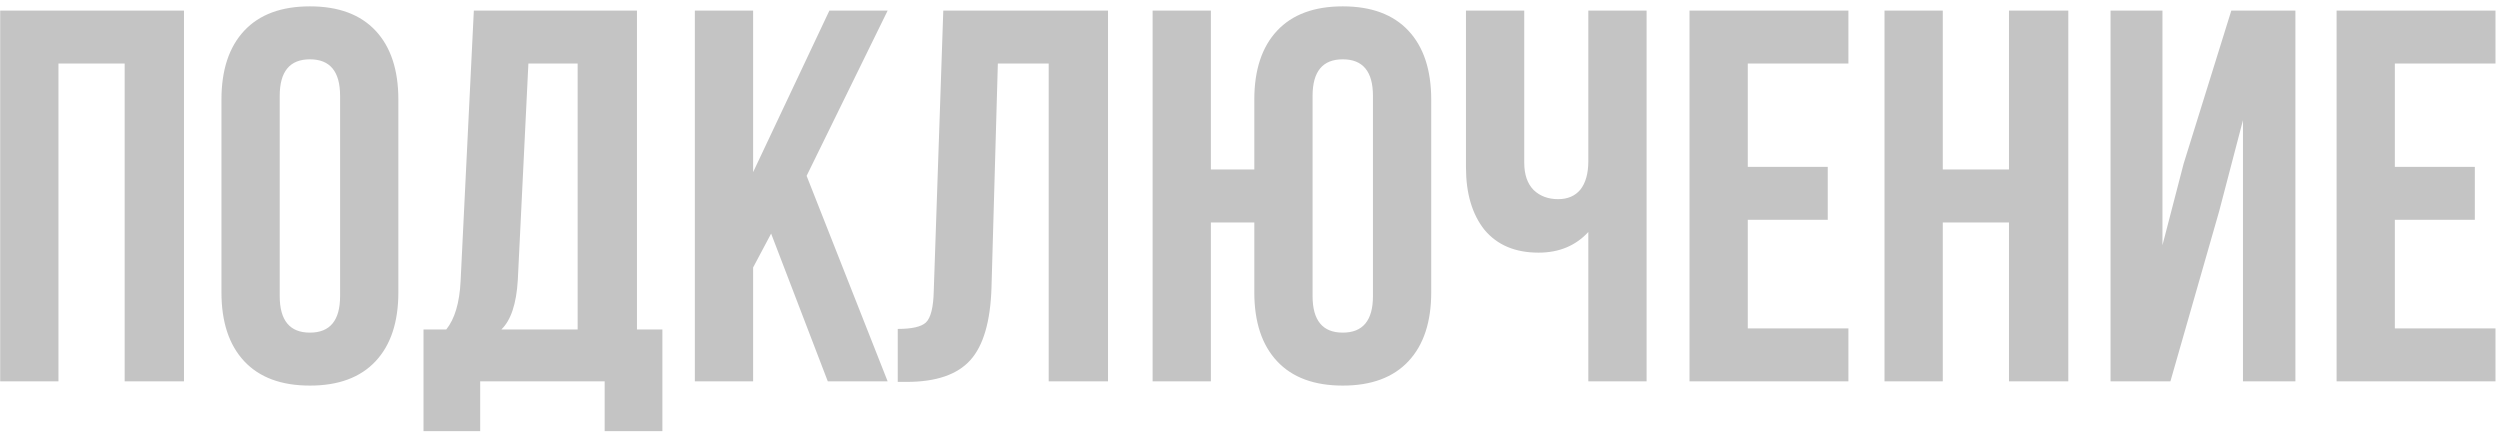 <svg width="236" height="41" viewBox="0 0 236 41" fill="none" xmlns="http://www.w3.org/2000/svg">
<path d="M5.518 6V36H0.018V1H17.368V36H11.768V6H5.518ZM26.405 9.05V27.95C26.405 30.25 27.355 31.4 29.256 31.4C31.155 31.4 32.105 30.25 32.105 27.95V9.05C32.105 6.75 31.155 5.6 29.256 5.6C27.355 5.6 26.405 6.75 26.405 9.05ZM20.905 27.6V9.4C20.905 6.6 21.622 4.433 23.055 2.9C24.489 1.367 26.555 0.6 29.256 0.6C31.956 0.6 34.022 1.367 35.456 2.9C36.889 4.433 37.605 6.6 37.605 9.4V27.6C37.605 30.4 36.889 32.567 35.456 34.1C34.022 35.633 31.956 36.4 29.256 36.4C26.555 36.4 24.489 35.633 23.055 34.1C21.622 32.567 20.905 30.4 20.905 27.6ZM62.53 40.7H57.08V36H45.33V40.7H39.98V31.1H42.13C42.93 30.1 43.38 28.583 43.48 26.55L44.73 1H60.13V31.1H62.53V40.7ZM49.88 6L48.88 26.45C48.746 28.683 48.23 30.233 47.33 31.1H54.53V6H49.88ZM78.144 36L72.794 22.05L71.094 25.25V36H65.594V1H71.094V16.25L78.294 1H83.794L76.144 16.6L83.794 36H78.144ZM84.747 36.05V31.05C86.08 31.05 86.963 30.85 87.397 30.45C87.864 30.017 88.114 29.017 88.147 27.45L89.047 1H104.597V36H98.997V6H94.197L93.597 27.15C93.497 30.35 92.83 32.633 91.597 34C90.364 35.367 88.364 36.05 85.597 36.05H84.747ZM118.407 27.6V21H114.307V36H108.807V1H114.307V16H118.407V9.4C118.407 6.6 119.123 4.433 120.557 2.9C121.99 1.367 124.057 0.6 126.757 0.6C129.457 0.6 131.523 1.367 132.957 2.9C134.39 4.433 135.107 6.6 135.107 9.4V27.6C135.107 30.4 134.39 32.567 132.957 34.1C131.523 35.633 129.457 36.4 126.757 36.4C124.057 36.4 121.99 35.633 120.557 34.1C119.123 32.567 118.407 30.4 118.407 27.6ZM123.907 9.05V27.95C123.907 30.25 124.857 31.4 126.757 31.4C128.657 31.4 129.607 30.25 129.607 27.95V9.05C129.607 6.75 128.657 5.6 126.757 5.6C124.857 5.6 123.907 6.75 123.907 9.05ZM149.938 1H155.438V36H149.938V21.9C148.738 23.2 147.172 23.85 145.238 23.85C143.038 23.85 141.338 23.133 140.138 21.7C138.972 20.233 138.388 18.267 138.388 15.8V1H143.888V15.35C143.888 16.483 144.188 17.35 144.788 17.95C145.388 18.517 146.155 18.8 147.088 18.8C147.988 18.8 148.688 18.5 149.188 17.9C149.688 17.267 149.938 16.367 149.938 15.2V1ZM164.99 6V15.75H172.54V20.75H164.99V31H174.49V36H159.49V1H174.49V6H164.99ZM183.398 21V36H177.898V1H183.398V16H189.648V1H195.248V36H189.648V21H183.398ZM209.486 19.95L204.886 36H199.236V1H204.136V23.15L206.136 15.45L210.636 1H216.686V36H211.736V11.35L209.486 19.95ZM226.074 6V15.75H233.624V20.75H226.074V31H235.574V36H220.574V1H235.574V6H226.074Z" fill="#C4C4C4"/>
</svg>

